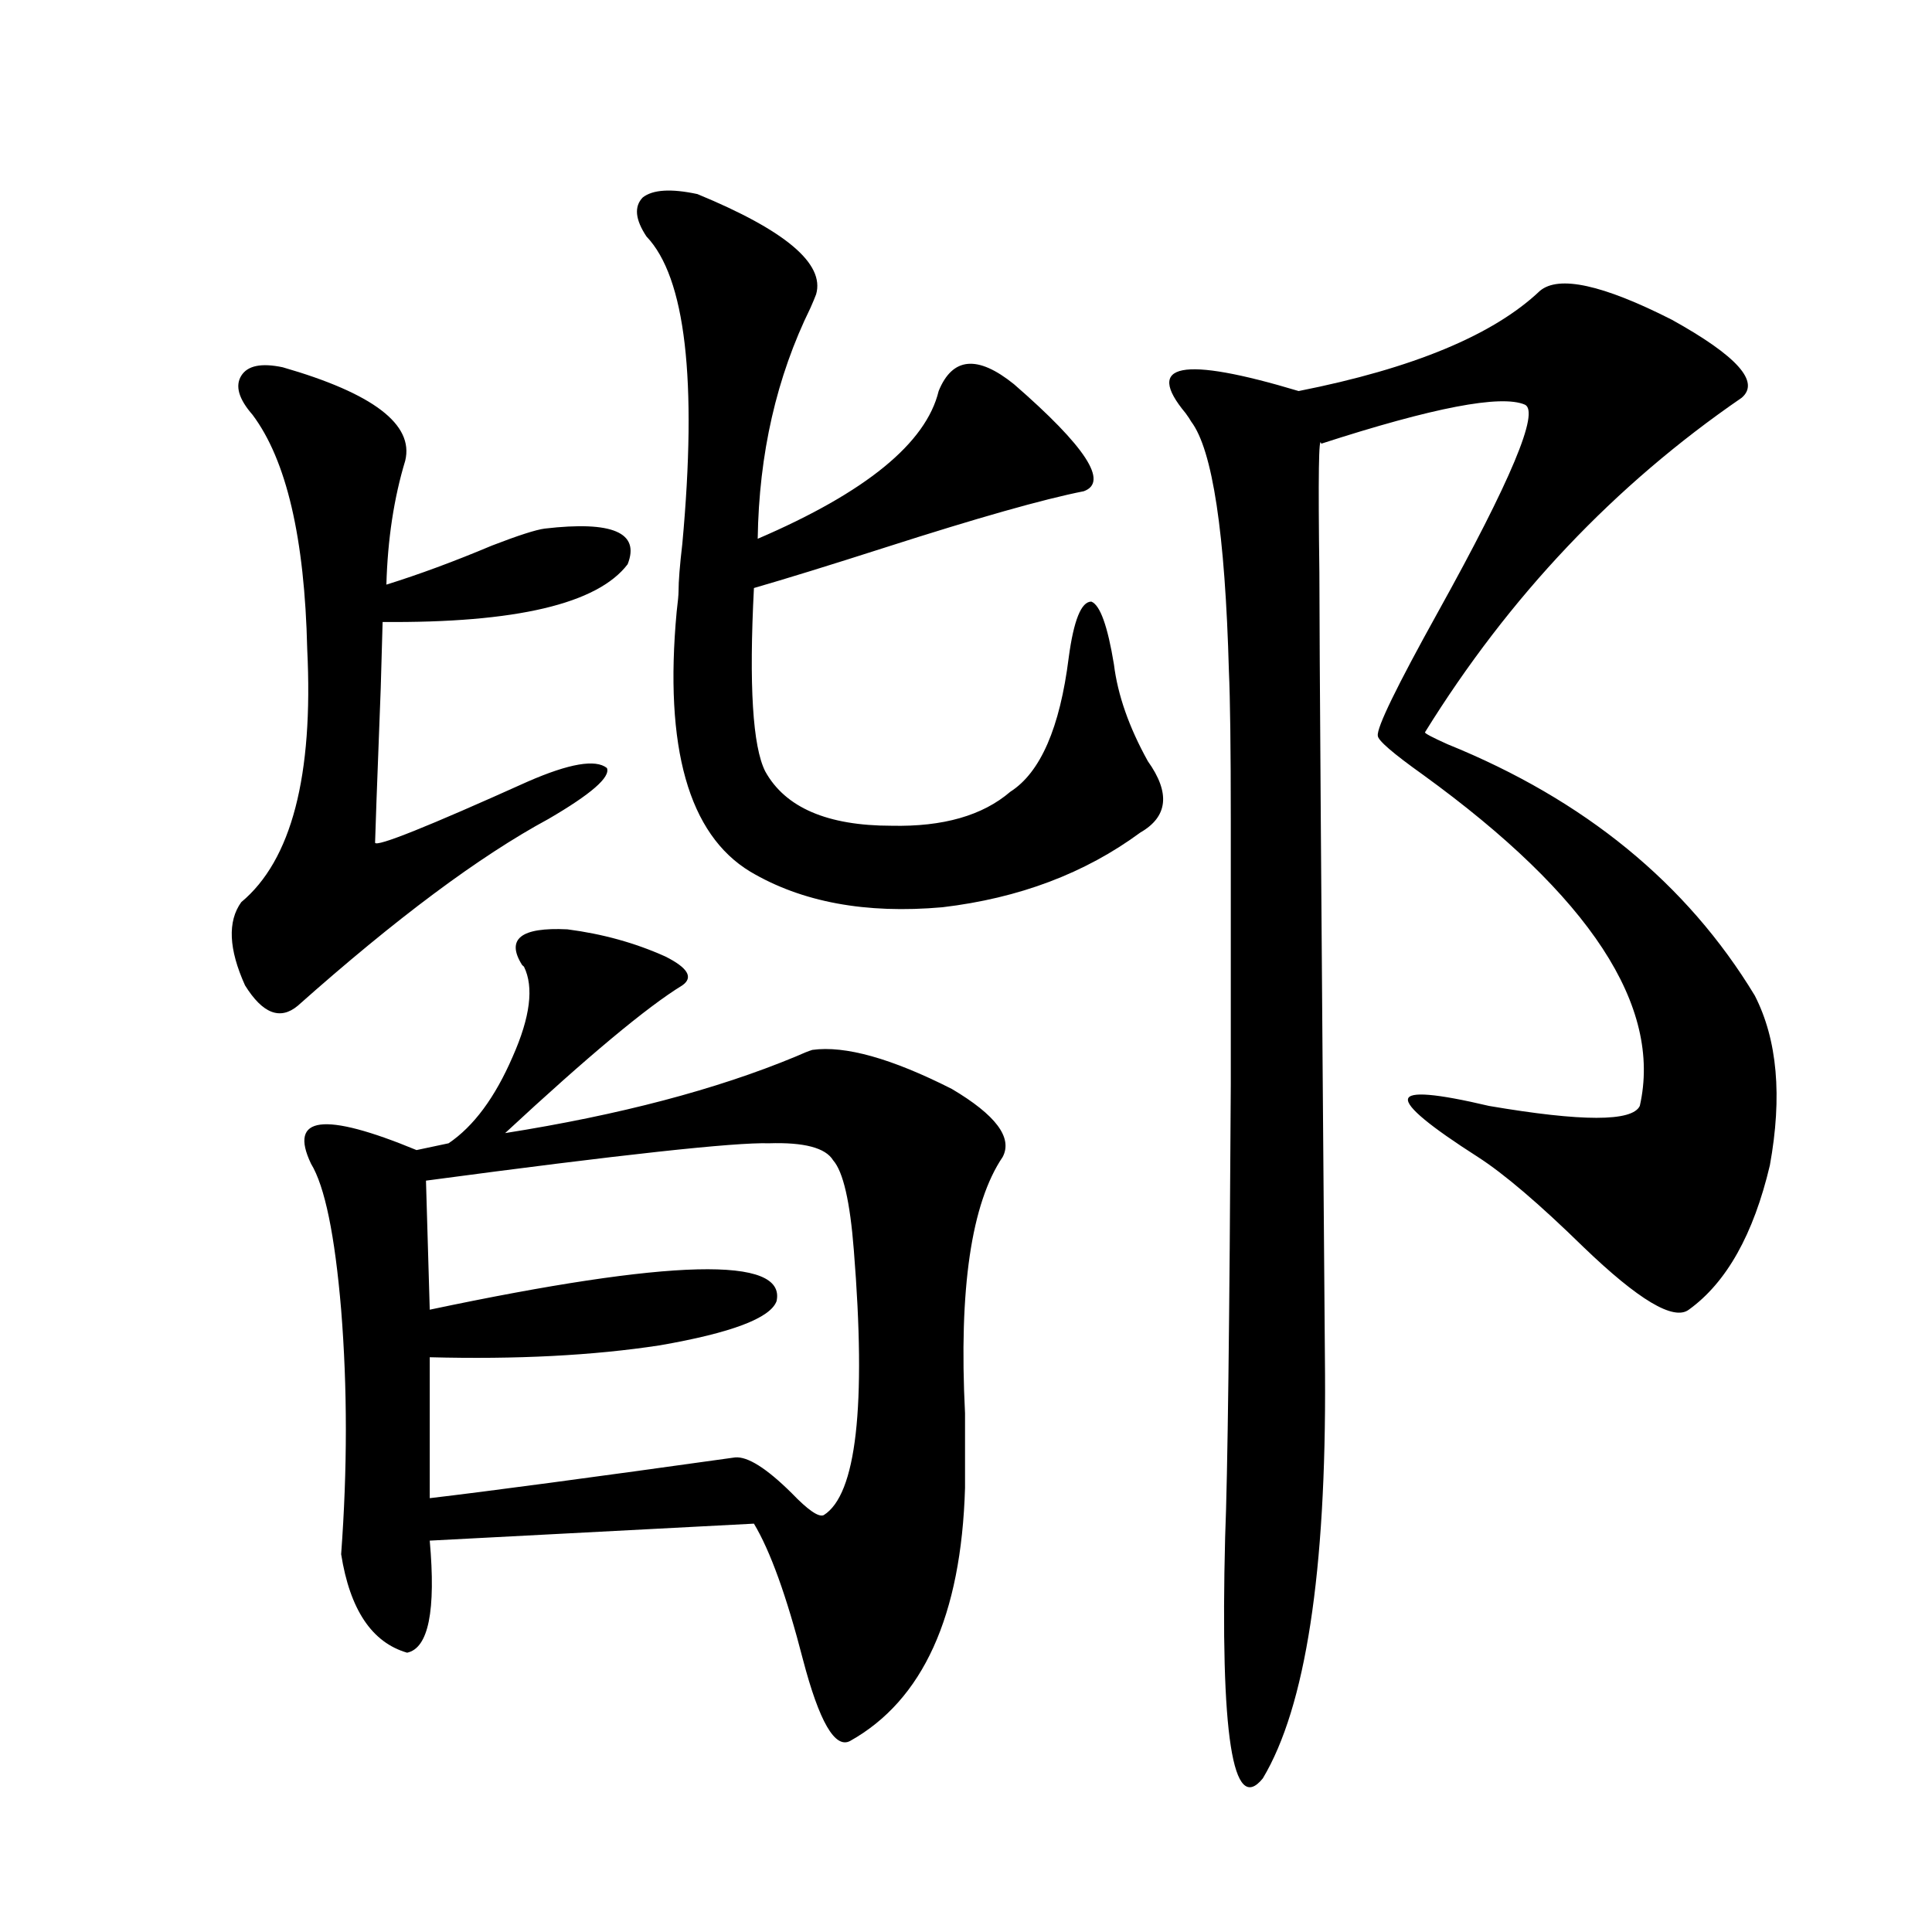 <?xml version="1.0" encoding="utf-8"?>
<!-- Generator: Adobe Illustrator 16.0.0, SVG Export Plug-In . SVG Version: 6.00 Build 0)  -->
<!DOCTYPE svg PUBLIC "-//W3C//DTD SVG 1.1//EN" "http://www.w3.org/Graphics/SVG/1.1/DTD/svg11.dtd">
<svg version="1.1" id="图层_1" xmlns="http://www.w3.org/2000/svg" xmlns:xlink="http://www.w3.org/1999/xlink" x="0px" y="0px"
	 width="1000px" height="1000px" viewBox="0 0 1000 1000" enable-background="new 0 0 1000 1000" xml:space="preserve">
<path d="M146.338,190.102c46.828,13.485,67.956,29.595,63.413,48.34c-5.854,19.336-9.116,40.731-9.756,64.16
	c16.905-5.273,35.121-12.003,54.633-20.215c13.658-5.273,22.759-8.198,27.316-8.789c35.121-4.093,49.419,2.06,42.926,18.457
	c-15.609,20.517-57.895,30.474-126.826,29.883c0,0.591-0.335,12.017-0.976,34.277c-1.951,50.977-2.927,77.646-2.927,79.98
	c0.64,2.349,26.981-8.198,79.022-31.641c21.463-9.366,35.121-11.714,40.975-7.031c1.951,4.696-8.14,13.485-30.243,26.367
	c-35.777,19.336-79.022,51.567-129.753,96.68c-9.116,7.622-18.216,4.106-27.316-10.547c-8.46-18.745-9.116-33.097-1.951-43.066
	c26.005-21.671,37.392-65.327,34.146-130.957c-1.311-57.417-10.731-97.847-28.292-121.289c-7.165-8.198-9.116-14.941-5.854-20.215
	C128.122,189.223,135.271,187.767,146.338,190.102z M293.652,481.02c18.201,2.349,35.121,7.031,50.73,14.063
	c11.707,5.864,14.634,10.849,8.78,14.941c-18.216,11.138-48.779,36.626-91.705,76.465c59.175-9.366,109.266-22.55,150.24-39.551
	c3.902-1.758,6.829-2.925,8.78-3.516c16.905-2.335,40.975,4.395,72.193,20.215c22.759,13.485,31.539,25.2,26.341,35.156
	c-16.265,24.032-22.774,68.267-19.512,132.715c0,16.411,0,29.306,0,38.672c-1.951,66.206-21.798,109.863-59.511,130.957
	c-7.805,4.093-15.945-9.97-24.39-42.188c-8.46-32.821-16.92-56.25-25.365-70.313l-167.801,8.789
	c3.247,36.323-0.656,55.659-11.707,58.008c-18.216-5.273-29.603-22.274-34.146-50.977c3.247-43.945,3.247-86.133,0-126.563
	c-3.262-38.672-8.46-63.858-15.609-75.586c-11.707-24.609,6.494-26.944,54.633-7.031l16.585-3.516
	c13.003-8.789,24.054-23.73,33.17-44.824c9.1-20.503,11.052-36.035,5.854-46.582l-0.976-0.879
	C261.778,486.005,269.582,479.853,293.652,481.02z M398.04,591.762c-17.561-0.577-76.751,5.864-177.557,19.336l1.951,66.797
	c124.875-26.367,184.706-27.823,179.508-4.395c-3.262,8.789-23.414,16.411-60.486,22.852c-34.481,5.273-74.145,7.333-119.021,6.152
	v72.949c29.908-3.516,82.589-10.547,158.045-21.094c6.494-0.577,16.25,5.575,29.268,18.457c8.445,8.789,13.978,12.606,16.585,11.426
	c16.905-10.547,22.103-56.25,15.609-137.109c-1.951-25.187-5.533-40.718-10.731-46.582
	C427.307,594.11,416.24,591.185,398.04,591.762z M360.967,100.453c45.517,18.759,66.004,36.035,61.462,51.855
	c-0.656,1.758-1.631,4.106-2.927,7.031c-17.561,35.747-26.676,75.586-27.316,119.531c55.928-24.019,87.147-49.507,93.656-76.465
	c7.149-17.578,20.152-18.745,39.023-3.516c37.072,32.231,49.099,50.688,36.097,55.371c-20.823,4.106-54.968,13.774-102.437,29.004
	c-29.268,9.38-52.042,16.411-68.291,21.094c-2.607,50.399-0.656,82.04,5.854,94.922c10.396,18.759,32.194,28.125,65.364,28.125
	c26.661,0.591,47.148-5.273,61.462-17.578c15.609-9.956,25.685-33.097,30.243-69.434c2.592-19.336,6.494-29.004,11.707-29.004
	c4.543,1.758,8.445,12.606,11.707,32.52c1.951,15.82,7.805,32.52,17.561,50.098c11.707,16.411,10.396,28.716-3.902,36.914
	c-28.627,21.094-62.773,33.989-102.437,38.672c-39.679,3.516-72.849-2.637-99.51-18.457c-31.874-19.336-44.557-64.16-38.048-134.473
	c0.64-5.273,0.976-8.789,0.976-10.547c0-5.273,0.64-13.472,1.951-24.609c7.805-84.952,1.616-137.988-18.536-159.082
	c-5.854-8.789-6.509-15.519-1.951-20.215C337.873,98.118,347.309,97.528,360.967,100.453z M797.054,150.551
	c9.756-8.198,32.514-3.214,68.291,14.941c33.81,18.759,45.853,32.231,36.097,40.43c-65.699,45.126-120.332,102.832-163.898,173.145
	c0,0.591,3.902,2.637,11.707,6.152c70.883,28.716,123.899,72.07,159.021,130.078c11.707,22.852,14.298,52.157,7.805,87.891
	c-8.46,35.747-22.438,60.645-41.95,74.707c-7.805,5.864-26.021-4.972-54.633-32.52c-22.774-22.261-40.975-37.793-54.633-46.582
	c-24.725-15.82-36.752-25.776-36.097-29.883c0.64-4.093,14.634-2.925,41.95,3.516c48.124,8.212,74.145,8.212,78.047,0
	c11.707-51.554-25.7-108.683-112.192-171.387c-15.609-11.124-23.414-17.866-23.414-20.215c-0.656-4.093,9.756-25.488,31.219-64.16
	c37.713-67.964,52.682-103.711,44.877-107.227c-12.363-5.273-47.484,1.47-105.363,20.215c-1.311-5.273-1.631,17.001-0.976,66.797
	c0,32.231,0.976,170.508,2.927,414.844c0.64,102.544-10.091,172.266-32.194,209.18c-15.609,19.336-22.118-22.274-19.512-124.805
	c1.296-32.218,2.271-110.44,2.927-234.668c0-52.144,0-97.559,0-136.23c0-37.491-0.335-63.281-0.976-77.344
	c-1.951-71.479-8.46-114.546-19.512-129.199c-0.656-1.167-1.631-2.637-2.927-4.395c-21.463-25.776-1.951-29.581,58.535-11.426
	C731.355,190.692,772.985,173.402,797.054,150.551z"/>
</svg>
